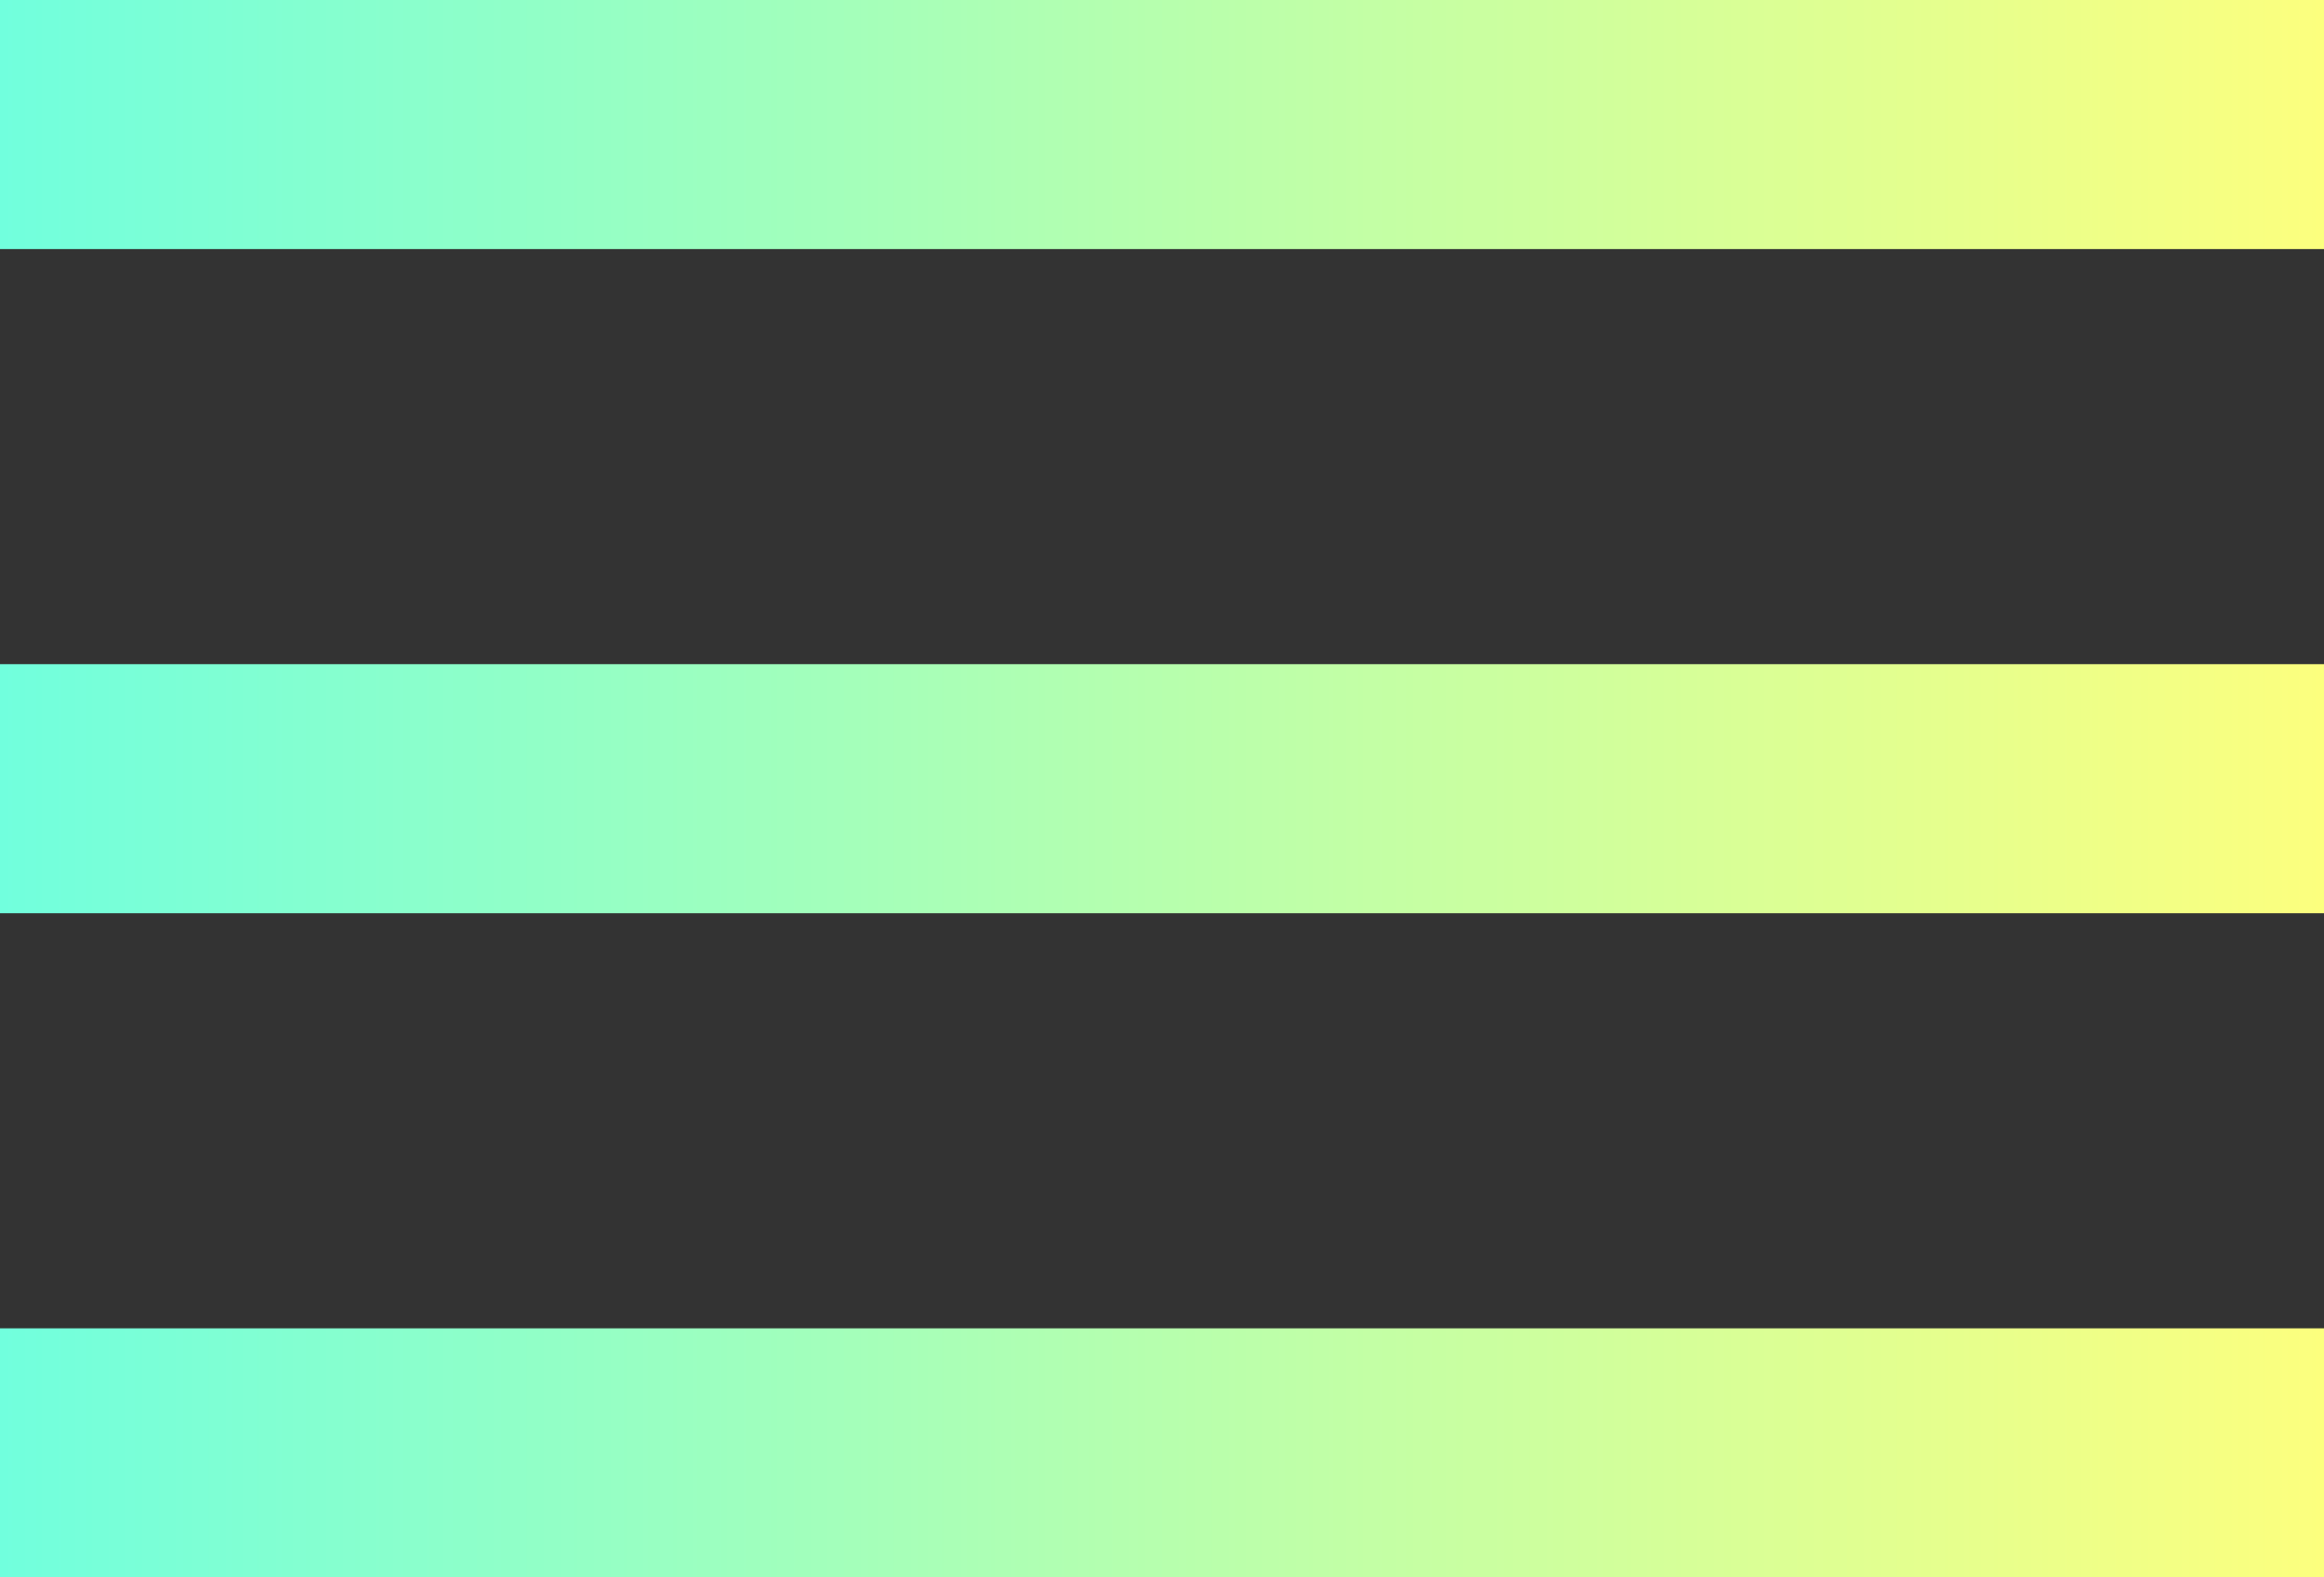 <svg width="28" height="19" viewBox="0 0 28 19" fill="none" xmlns="http://www.w3.org/2000/svg">
<rect x="0" y="0" width="28" height="19" fill="#333333" stroke="none"/>
<rect width="28" height="3" fill="url(#paint0_linear_950_1543)"/>
<rect y="8" width="28" height="3" fill="url(#paint1_linear_950_1543)"/>
<rect y="16" width="28" height="3" fill="url(#paint2_linear_950_1543)"/>
<defs>
<linearGradient id="paint0_linear_950_1543" x1="-9.74783e-08" y1="2.5" x2="28" y2="2.5" gradientUnits="userSpaceOnUse">
<stop stop-color="#71FFDD"/>
<stop offset="1" stop-color="#FCFF7E"/>
</linearGradient>
<linearGradient id="paint1_linear_950_1543" x1="-9.74783e-08" y1="10.5" x2="28" y2="10.5" gradientUnits="userSpaceOnUse">
<stop stop-color="#71FFDD"/>
<stop offset="1" stop-color="#FCFF7E"/>
</linearGradient>
<linearGradient id="paint2_linear_950_1543" x1="-9.74783e-08" y1="18.5" x2="28" y2="18.5" gradientUnits="userSpaceOnUse">
<stop stop-color="#71FFDD"/>
<stop offset="1" stop-color="#FCFF7E"/>
</linearGradient>
</defs>
</svg>
